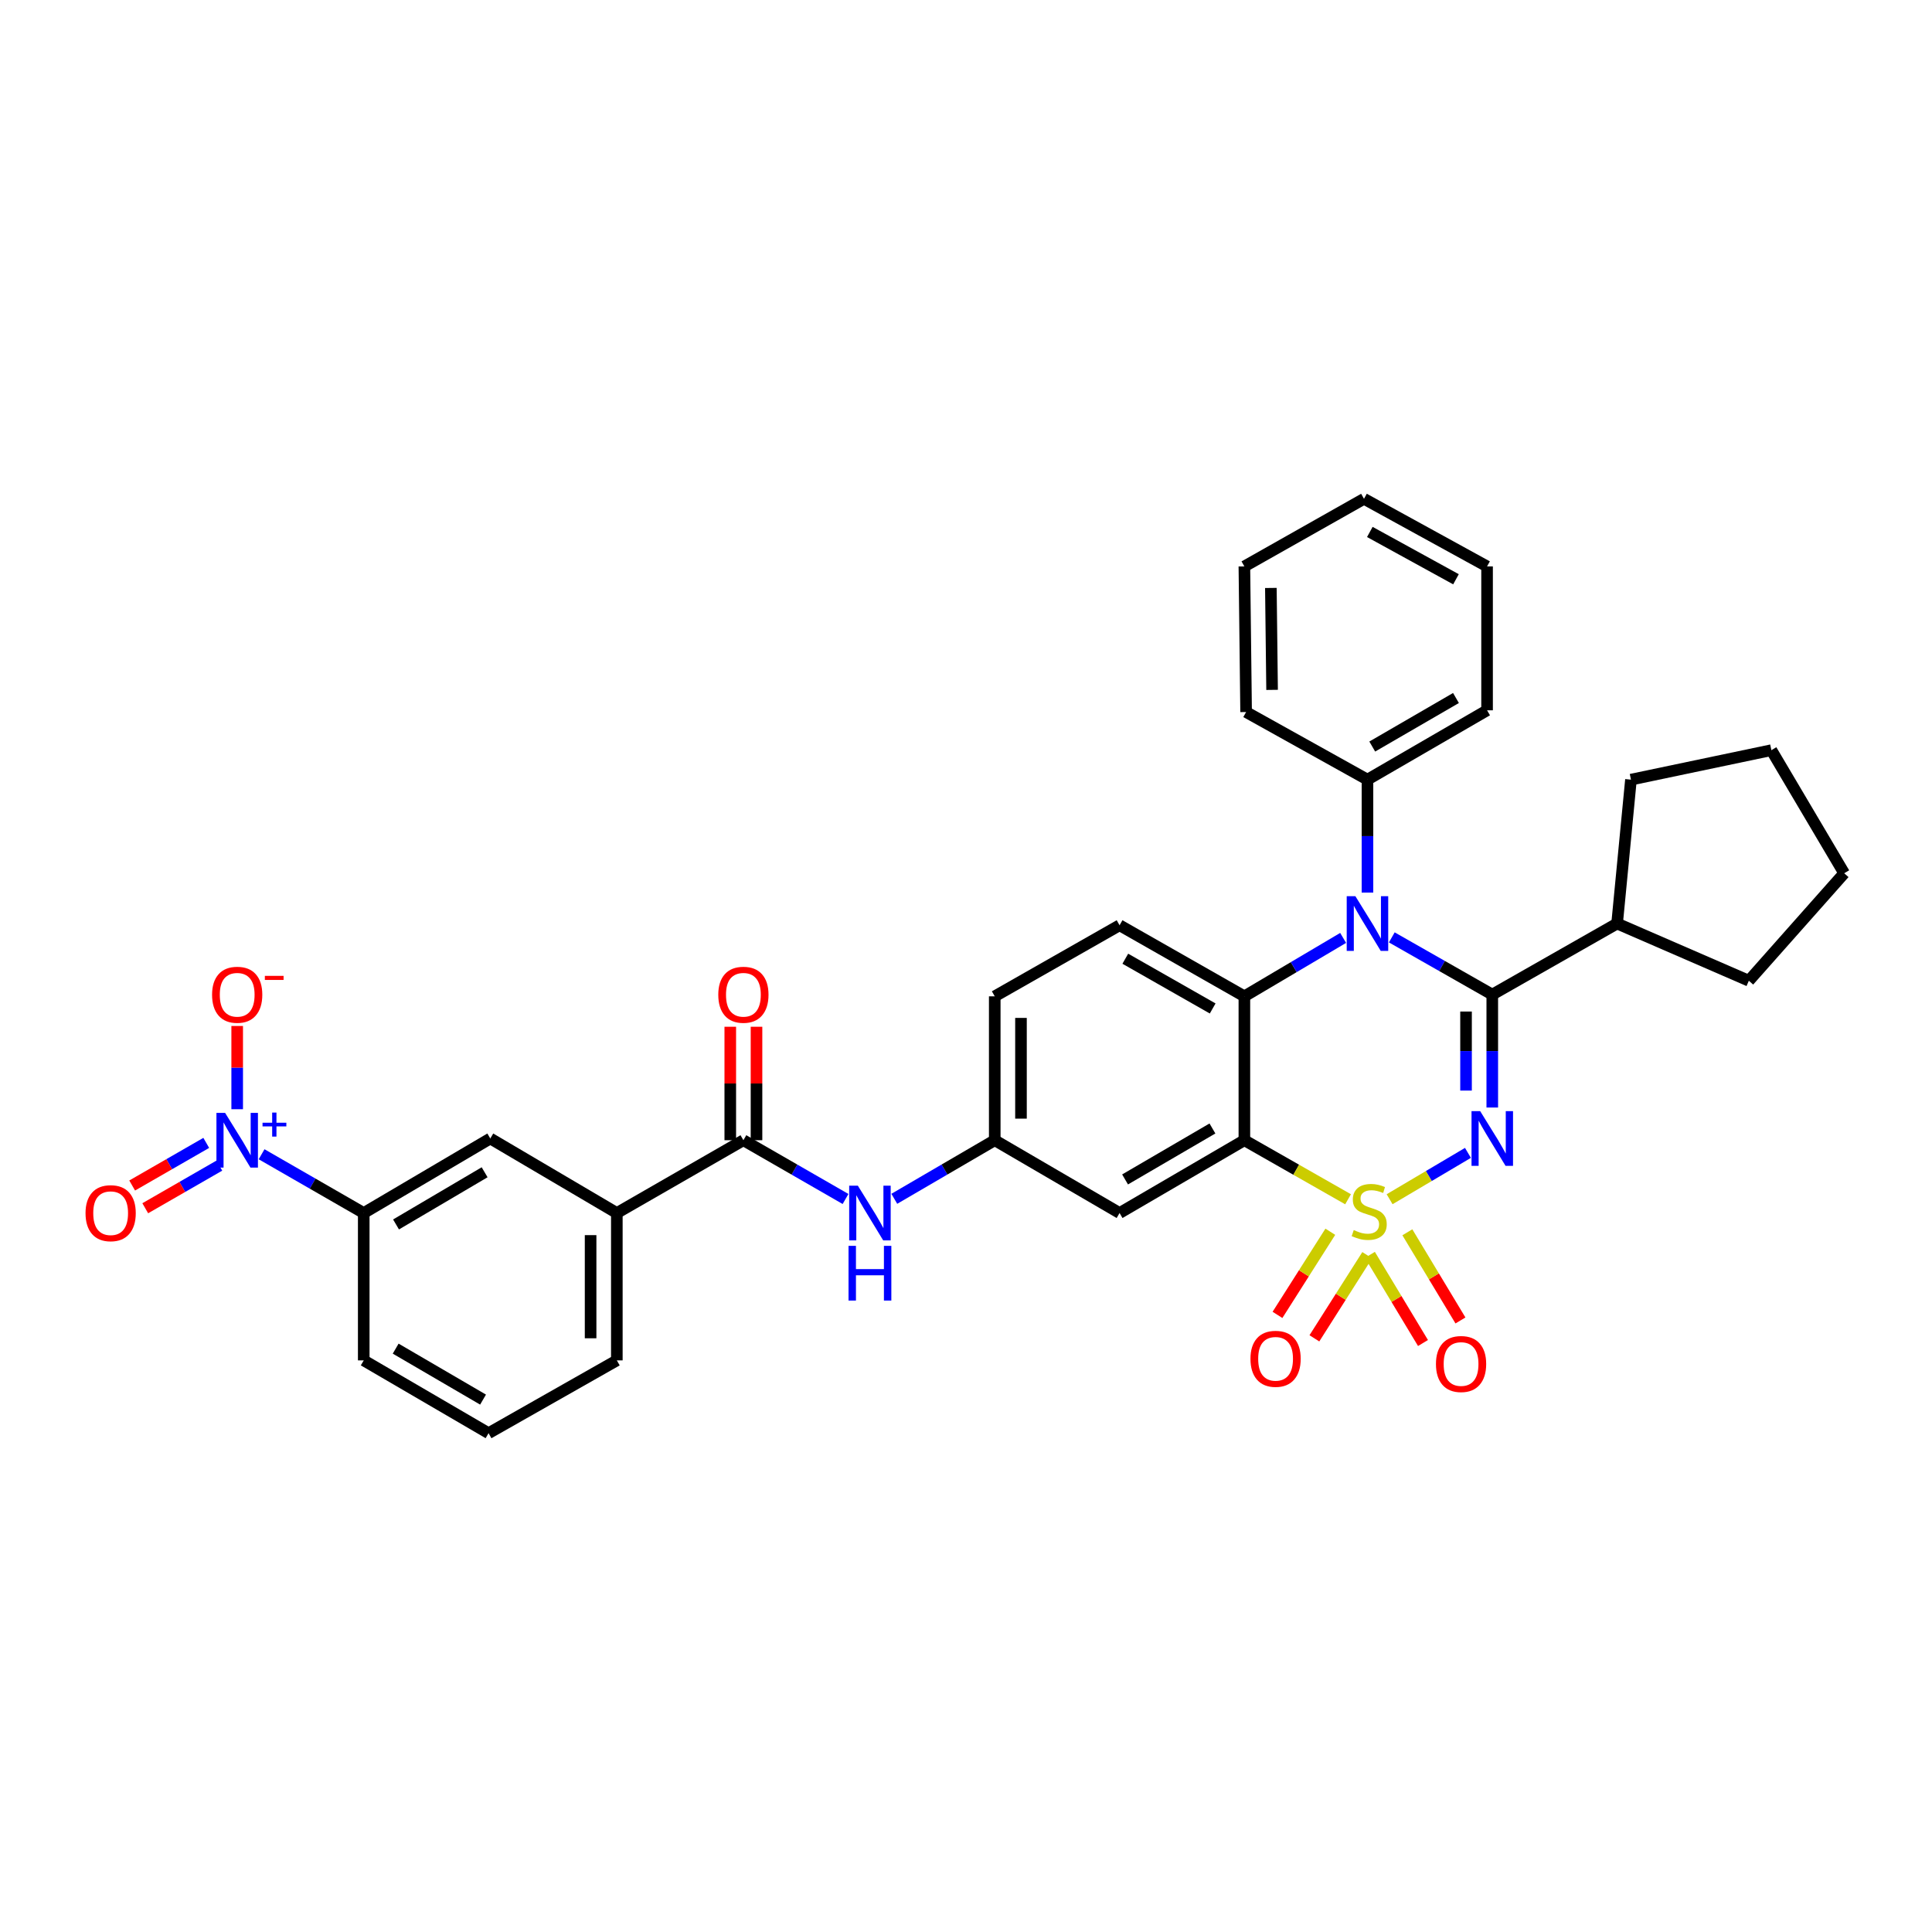 <?xml version='1.0' encoding='iso-8859-1'?>
<svg version='1.1' baseProfile='full'
              xmlns='http://www.w3.org/2000/svg'
                      xmlns:rdkit='http://www.rdkit.org/xml'
                      xmlns:xlink='http://www.w3.org/1999/xlink'
                  xml:space='preserve'
width='1000px' height='1000px' viewBox='0 0 1000 1000'>
<!-- END OF HEADER -->
<rect style='opacity:1.0;fill:#FFFFFF;stroke:none' width='1000' height='1000' x='0' y='0'> </rect>
<path class='bond-0' d='M 135.398,597.441 L 161.833,612.65' style='fill:none;fill-rule:evenodd;stroke:#0000FF;stroke-width:6px;stroke-linecap:butt;stroke-linejoin:miter;stroke-opacity:1' />
<path class='bond-0' d='M 161.833,612.65 L 188.268,627.859' style='fill:none;fill-rule:evenodd;stroke:#000000;stroke-width:6px;stroke-linecap:butt;stroke-linejoin:miter;stroke-opacity:1' />
<path class='bond-1' d='M 122.769,574.131 L 122.769,552.588' style='fill:none;fill-rule:evenodd;stroke:#0000FF;stroke-width:6px;stroke-linecap:butt;stroke-linejoin:miter;stroke-opacity:1' />
<path class='bond-1' d='M 122.769,552.588 L 122.769,531.045' style='fill:none;fill-rule:evenodd;stroke:#FF0000;stroke-width:6px;stroke-linecap:butt;stroke-linejoin:miter;stroke-opacity:1' />
<path class='bond-2' d='M 106.754,591.556 L 87.582,602.587' style='fill:none;fill-rule:evenodd;stroke:#0000FF;stroke-width:6px;stroke-linecap:butt;stroke-linejoin:miter;stroke-opacity:1' />
<path class='bond-2' d='M 87.582,602.587 L 68.41,613.617' style='fill:none;fill-rule:evenodd;stroke:#FF0000;stroke-width:6px;stroke-linecap:butt;stroke-linejoin:miter;stroke-opacity:1' />
<path class='bond-2' d='M 113.526,603.327 L 94.354,614.357' style='fill:none;fill-rule:evenodd;stroke:#0000FF;stroke-width:6px;stroke-linecap:butt;stroke-linejoin:miter;stroke-opacity:1' />
<path class='bond-2' d='M 94.354,614.357 L 75.182,625.387' style='fill:none;fill-rule:evenodd;stroke:#FF0000;stroke-width:6px;stroke-linecap:butt;stroke-linejoin:miter;stroke-opacity:1' />
<path class='bond-3' d='M 437.648,620.593 L 411.213,605.384' style='fill:none;fill-rule:evenodd;stroke:#0000FF;stroke-width:6px;stroke-linecap:butt;stroke-linejoin:miter;stroke-opacity:1' />
<path class='bond-3' d='M 411.213,605.384 L 384.779,590.176' style='fill:none;fill-rule:evenodd;stroke:#000000;stroke-width:6px;stroke-linecap:butt;stroke-linejoin:miter;stroke-opacity:1' />
<path class='bond-4' d='M 462.887,620.503 L 488.883,605.339' style='fill:none;fill-rule:evenodd;stroke:#0000FF;stroke-width:6px;stroke-linecap:butt;stroke-linejoin:miter;stroke-opacity:1' />
<path class='bond-4' d='M 488.883,605.339 L 514.878,590.176' style='fill:none;fill-rule:evenodd;stroke:#000000;stroke-width:6px;stroke-linecap:butt;stroke-linejoin:miter;stroke-opacity:1' />
<path class='bond-5' d='M 391.568,590.176 L 391.568,560.811' style='fill:none;fill-rule:evenodd;stroke:#000000;stroke-width:6px;stroke-linecap:butt;stroke-linejoin:miter;stroke-opacity:1' />
<path class='bond-5' d='M 391.568,560.811 L 391.568,531.446' style='fill:none;fill-rule:evenodd;stroke:#FF0000;stroke-width:6px;stroke-linecap:butt;stroke-linejoin:miter;stroke-opacity:1' />
<path class='bond-5' d='M 377.989,590.176 L 377.989,560.811' style='fill:none;fill-rule:evenodd;stroke:#000000;stroke-width:6px;stroke-linecap:butt;stroke-linejoin:miter;stroke-opacity:1' />
<path class='bond-5' d='M 377.989,560.811 L 377.989,531.446' style='fill:none;fill-rule:evenodd;stroke:#FF0000;stroke-width:6px;stroke-linecap:butt;stroke-linejoin:miter;stroke-opacity:1' />
<path class='bond-6' d='M 384.779,590.176 L 319.273,627.859' style='fill:none;fill-rule:evenodd;stroke:#000000;stroke-width:6px;stroke-linecap:butt;stroke-linejoin:miter;stroke-opacity:1' />
<path class='bond-7' d='M 188.268,627.859 L 253.774,589.278' style='fill:none;fill-rule:evenodd;stroke:#000000;stroke-width:6px;stroke-linecap:butt;stroke-linejoin:miter;stroke-opacity:1' />
<path class='bond-7' d='M 204.985,633.773 L 250.84,606.766' style='fill:none;fill-rule:evenodd;stroke:#000000;stroke-width:6px;stroke-linecap:butt;stroke-linejoin:miter;stroke-opacity:1' />
<path class='bond-8' d='M 188.268,627.859 L 188.268,704.13' style='fill:none;fill-rule:evenodd;stroke:#000000;stroke-width:6px;stroke-linecap:butt;stroke-linejoin:miter;stroke-opacity:1' />
<path class='bond-9' d='M 514.878,515.699 L 514.878,590.176' style='fill:none;fill-rule:evenodd;stroke:#000000;stroke-width:6px;stroke-linecap:butt;stroke-linejoin:miter;stroke-opacity:1' />
<path class='bond-9' d='M 528.458,526.871 L 528.458,579.004' style='fill:none;fill-rule:evenodd;stroke:#000000;stroke-width:6px;stroke-linecap:butt;stroke-linejoin:miter;stroke-opacity:1' />
<path class='bond-10' d='M 514.878,515.699 L 579.487,478.914' style='fill:none;fill-rule:evenodd;stroke:#000000;stroke-width:6px;stroke-linecap:butt;stroke-linejoin:miter;stroke-opacity:1' />
<path class='bond-11' d='M 514.878,590.176 L 579.487,627.859' style='fill:none;fill-rule:evenodd;stroke:#000000;stroke-width:6px;stroke-linecap:butt;stroke-linejoin:miter;stroke-opacity:1' />
<path class='bond-12' d='M 579.487,627.859 L 644.087,590.176' style='fill:none;fill-rule:evenodd;stroke:#000000;stroke-width:6px;stroke-linecap:butt;stroke-linejoin:miter;stroke-opacity:1' />
<path class='bond-12' d='M 582.334,610.477 L 627.555,584.098' style='fill:none;fill-rule:evenodd;stroke:#000000;stroke-width:6px;stroke-linecap:butt;stroke-linejoin:miter;stroke-opacity:1' />
<path class='bond-13' d='M 644.087,590.176 L 644.087,515.699' style='fill:none;fill-rule:evenodd;stroke:#000000;stroke-width:6px;stroke-linecap:butt;stroke-linejoin:miter;stroke-opacity:1' />
<path class='bond-14' d='M 644.087,590.176 L 670.922,605.457' style='fill:none;fill-rule:evenodd;stroke:#000000;stroke-width:6px;stroke-linecap:butt;stroke-linejoin:miter;stroke-opacity:1' />
<path class='bond-14' d='M 670.922,605.457 L 697.757,620.739' style='fill:none;fill-rule:evenodd;stroke:#CCCC00;stroke-width:6px;stroke-linecap:butt;stroke-linejoin:miter;stroke-opacity:1' />
<path class='bond-15' d='M 644.087,515.699 L 579.487,478.914' style='fill:none;fill-rule:evenodd;stroke:#000000;stroke-width:6px;stroke-linecap:butt;stroke-linejoin:miter;stroke-opacity:1' />
<path class='bond-15' d='M 627.678,521.982 L 582.457,496.232' style='fill:none;fill-rule:evenodd;stroke:#000000;stroke-width:6px;stroke-linecap:butt;stroke-linejoin:miter;stroke-opacity:1' />
<path class='bond-16' d='M 644.087,515.699 L 669.647,500.581' style='fill:none;fill-rule:evenodd;stroke:#000000;stroke-width:6px;stroke-linecap:butt;stroke-linejoin:miter;stroke-opacity:1' />
<path class='bond-16' d='M 669.647,500.581 L 695.207,485.463' style='fill:none;fill-rule:evenodd;stroke:#0000FF;stroke-width:6px;stroke-linecap:butt;stroke-linejoin:miter;stroke-opacity:1' />
<path class='bond-17' d='M 707.798,461.994 L 707.798,432.767' style='fill:none;fill-rule:evenodd;stroke:#0000FF;stroke-width:6px;stroke-linecap:butt;stroke-linejoin:miter;stroke-opacity:1' />
<path class='bond-17' d='M 707.798,432.767 L 707.798,403.54' style='fill:none;fill-rule:evenodd;stroke:#000000;stroke-width:6px;stroke-linecap:butt;stroke-linejoin:miter;stroke-opacity:1' />
<path class='bond-18' d='M 720.396,485.19 L 746.398,499.996' style='fill:none;fill-rule:evenodd;stroke:#0000FF;stroke-width:6px;stroke-linecap:butt;stroke-linejoin:miter;stroke-opacity:1' />
<path class='bond-18' d='M 746.398,499.996 L 772.399,514.802' style='fill:none;fill-rule:evenodd;stroke:#000000;stroke-width:6px;stroke-linecap:butt;stroke-linejoin:miter;stroke-opacity:1' />
<path class='bond-19' d='M 755.929,683.464 L 742.188,660.647' style='fill:none;fill-rule:evenodd;stroke:#FF0000;stroke-width:6px;stroke-linecap:butt;stroke-linejoin:miter;stroke-opacity:1' />
<path class='bond-19' d='M 742.188,660.647 L 728.447,637.83' style='fill:none;fill-rule:evenodd;stroke:#CCCC00;stroke-width:6px;stroke-linecap:butt;stroke-linejoin:miter;stroke-opacity:1' />
<path class='bond-19' d='M 736.541,695.14 L 722.8,672.323' style='fill:none;fill-rule:evenodd;stroke:#FF0000;stroke-width:6px;stroke-linecap:butt;stroke-linejoin:miter;stroke-opacity:1' />
<path class='bond-19' d='M 722.8,672.323 L 709.058,649.506' style='fill:none;fill-rule:evenodd;stroke:#CCCC00;stroke-width:6px;stroke-linecap:butt;stroke-linejoin:miter;stroke-opacity:1' />
<path class='bond-20' d='M 680.325,692.722 L 693.997,671.204' style='fill:none;fill-rule:evenodd;stroke:#FF0000;stroke-width:6px;stroke-linecap:butt;stroke-linejoin:miter;stroke-opacity:1' />
<path class='bond-20' d='M 693.997,671.204 L 707.669,649.685' style='fill:none;fill-rule:evenodd;stroke:#CCCC00;stroke-width:6px;stroke-linecap:butt;stroke-linejoin:miter;stroke-opacity:1' />
<path class='bond-20' d='M 661.222,680.585 L 674.894,659.066' style='fill:none;fill-rule:evenodd;stroke:#FF0000;stroke-width:6px;stroke-linecap:butt;stroke-linejoin:miter;stroke-opacity:1' />
<path class='bond-20' d='M 674.894,659.066 L 688.567,637.548' style='fill:none;fill-rule:evenodd;stroke:#CCCC00;stroke-width:6px;stroke-linecap:butt;stroke-linejoin:miter;stroke-opacity:1' />
<path class='bond-21' d='M 772.399,514.802 L 772.399,544.029' style='fill:none;fill-rule:evenodd;stroke:#000000;stroke-width:6px;stroke-linecap:butt;stroke-linejoin:miter;stroke-opacity:1' />
<path class='bond-21' d='M 772.399,544.029 L 772.399,573.256' style='fill:none;fill-rule:evenodd;stroke:#0000FF;stroke-width:6px;stroke-linecap:butt;stroke-linejoin:miter;stroke-opacity:1' />
<path class='bond-21' d='M 758.819,523.57 L 758.819,544.029' style='fill:none;fill-rule:evenodd;stroke:#000000;stroke-width:6px;stroke-linecap:butt;stroke-linejoin:miter;stroke-opacity:1' />
<path class='bond-21' d='M 758.819,544.029 L 758.819,564.488' style='fill:none;fill-rule:evenodd;stroke:#0000FF;stroke-width:6px;stroke-linecap:butt;stroke-linejoin:miter;stroke-opacity:1' />
<path class='bond-22' d='M 772.399,514.802 L 837.007,478.016' style='fill:none;fill-rule:evenodd;stroke:#000000;stroke-width:6px;stroke-linecap:butt;stroke-linejoin:miter;stroke-opacity:1' />
<path class='bond-23' d='M 759.808,596.727 L 739.534,608.722' style='fill:none;fill-rule:evenodd;stroke:#0000FF;stroke-width:6px;stroke-linecap:butt;stroke-linejoin:miter;stroke-opacity:1' />
<path class='bond-23' d='M 739.534,608.722 L 719.26,620.718' style='fill:none;fill-rule:evenodd;stroke:#CCCC00;stroke-width:6px;stroke-linecap:butt;stroke-linejoin:miter;stroke-opacity:1' />
<path class='bond-24' d='M 837.007,478.016 L 905.199,507.627' style='fill:none;fill-rule:evenodd;stroke:#000000;stroke-width:6px;stroke-linecap:butt;stroke-linejoin:miter;stroke-opacity:1' />
<path class='bond-25' d='M 837.007,478.016 L 844.182,403.54' style='fill:none;fill-rule:evenodd;stroke:#000000;stroke-width:6px;stroke-linecap:butt;stroke-linejoin:miter;stroke-opacity:1' />
<path class='bond-26' d='M 905.199,507.627 L 954.545,451.996' style='fill:none;fill-rule:evenodd;stroke:#000000;stroke-width:6px;stroke-linecap:butt;stroke-linejoin:miter;stroke-opacity:1' />
<path class='bond-27' d='M 707.798,403.54 L 769.705,367.652' style='fill:none;fill-rule:evenodd;stroke:#000000;stroke-width:6px;stroke-linecap:butt;stroke-linejoin:miter;stroke-opacity:1' />
<path class='bond-27' d='M 710.274,386.409 L 753.609,361.287' style='fill:none;fill-rule:evenodd;stroke:#000000;stroke-width:6px;stroke-linecap:butt;stroke-linejoin:miter;stroke-opacity:1' />
<path class='bond-28' d='M 707.798,403.54 L 644.985,368.55' style='fill:none;fill-rule:evenodd;stroke:#000000;stroke-width:6px;stroke-linecap:butt;stroke-linejoin:miter;stroke-opacity:1' />
<path class='bond-29' d='M 769.705,367.652 L 769.705,293.176' style='fill:none;fill-rule:evenodd;stroke:#000000;stroke-width:6px;stroke-linecap:butt;stroke-linejoin:miter;stroke-opacity:1' />
<path class='bond-30' d='M 644.985,368.55 L 644.087,293.176' style='fill:none;fill-rule:evenodd;stroke:#000000;stroke-width:6px;stroke-linecap:butt;stroke-linejoin:miter;stroke-opacity:1' />
<path class='bond-30' d='M 658.429,357.082 L 657.801,304.321' style='fill:none;fill-rule:evenodd;stroke:#000000;stroke-width:6px;stroke-linecap:butt;stroke-linejoin:miter;stroke-opacity:1' />
<path class='bond-31' d='M 769.705,293.176 L 706.002,258.186' style='fill:none;fill-rule:evenodd;stroke:#000000;stroke-width:6px;stroke-linecap:butt;stroke-linejoin:miter;stroke-opacity:1' />
<path class='bond-31' d='M 753.613,299.83 L 709.02,275.337' style='fill:none;fill-rule:evenodd;stroke:#000000;stroke-width:6px;stroke-linecap:butt;stroke-linejoin:miter;stroke-opacity:1' />
<path class='bond-32' d='M 644.087,293.176 L 706.002,258.186' style='fill:none;fill-rule:evenodd;stroke:#000000;stroke-width:6px;stroke-linecap:butt;stroke-linejoin:miter;stroke-opacity:1' />
<path class='bond-33' d='M 954.545,451.996 L 916.862,388.286' style='fill:none;fill-rule:evenodd;stroke:#000000;stroke-width:6px;stroke-linecap:butt;stroke-linejoin:miter;stroke-opacity:1' />
<path class='bond-34' d='M 916.862,388.286 L 844.182,403.54' style='fill:none;fill-rule:evenodd;stroke:#000000;stroke-width:6px;stroke-linecap:butt;stroke-linejoin:miter;stroke-opacity:1' />
<path class='bond-35' d='M 319.273,627.859 L 253.774,589.278' style='fill:none;fill-rule:evenodd;stroke:#000000;stroke-width:6px;stroke-linecap:butt;stroke-linejoin:miter;stroke-opacity:1' />
<path class='bond-36' d='M 319.273,627.859 L 319.273,704.13' style='fill:none;fill-rule:evenodd;stroke:#000000;stroke-width:6px;stroke-linecap:butt;stroke-linejoin:miter;stroke-opacity:1' />
<path class='bond-36' d='M 305.693,639.3 L 305.693,692.69' style='fill:none;fill-rule:evenodd;stroke:#000000;stroke-width:6px;stroke-linecap:butt;stroke-linejoin:miter;stroke-opacity:1' />
<path class='bond-37' d='M 188.268,704.13 L 252.876,741.814' style='fill:none;fill-rule:evenodd;stroke:#000000;stroke-width:6px;stroke-linecap:butt;stroke-linejoin:miter;stroke-opacity:1' />
<path class='bond-37' d='M 204.801,698.053 L 250.027,724.431' style='fill:none;fill-rule:evenodd;stroke:#000000;stroke-width:6px;stroke-linecap:butt;stroke-linejoin:miter;stroke-opacity:1' />
<path class='bond-38' d='M 319.273,704.13 L 252.876,741.814' style='fill:none;fill-rule:evenodd;stroke:#000000;stroke-width:6px;stroke-linecap:butt;stroke-linejoin:miter;stroke-opacity:1' />
<path  class='atom-0' d='M 116.509 576.016
L 125.789 591.016
Q 126.709 592.496, 128.189 595.176
Q 129.669 597.856, 129.749 598.016
L 129.749 576.016
L 133.509 576.016
L 133.509 604.336
L 129.629 604.336
L 119.669 587.936
Q 118.509 586.016, 117.269 583.816
Q 116.069 581.616, 115.709 580.936
L 115.709 604.336
L 112.029 604.336
L 112.029 576.016
L 116.509 576.016
' fill='#0000FF'/>
<path  class='atom-0' d='M 135.885 581.12
L 140.875 581.12
L 140.875 575.867
L 143.093 575.867
L 143.093 581.12
L 148.214 581.12
L 148.214 583.021
L 143.093 583.021
L 143.093 588.301
L 140.875 588.301
L 140.875 583.021
L 135.885 583.021
L 135.885 581.12
' fill='#0000FF'/>
<path  class='atom-1' d='M 444.017 613.699
L 453.297 628.699
Q 454.217 630.179, 455.697 632.859
Q 457.177 635.539, 457.257 635.699
L 457.257 613.699
L 461.017 613.699
L 461.017 642.019
L 457.137 642.019
L 447.177 625.619
Q 446.017 623.699, 444.777 621.499
Q 443.577 619.299, 443.217 618.619
L 443.217 642.019
L 439.537 642.019
L 439.537 613.699
L 444.017 613.699
' fill='#0000FF'/>
<path  class='atom-1' d='M 439.197 644.851
L 443.037 644.851
L 443.037 656.891
L 457.517 656.891
L 457.517 644.851
L 461.357 644.851
L 461.357 673.171
L 457.517 673.171
L 457.517 660.091
L 443.037 660.091
L 443.037 673.171
L 439.197 673.171
L 439.197 644.851
' fill='#0000FF'/>
<path  class='atom-3' d='M 371.779 514.882
Q 371.779 508.082, 375.139 504.282
Q 378.499 500.482, 384.779 500.482
Q 391.059 500.482, 394.419 504.282
Q 397.779 508.082, 397.779 514.882
Q 397.779 521.762, 394.379 525.682
Q 390.979 529.562, 384.779 529.562
Q 378.539 529.562, 375.139 525.682
Q 371.779 521.802, 371.779 514.882
M 384.779 526.362
Q 389.099 526.362, 391.419 523.482
Q 393.779 520.562, 393.779 514.882
Q 393.779 509.322, 391.419 506.522
Q 389.099 503.682, 384.779 503.682
Q 380.459 503.682, 378.099 506.482
Q 375.779 509.282, 375.779 514.882
Q 375.779 520.602, 378.099 523.482
Q 380.459 526.362, 384.779 526.362
' fill='#FF0000'/>
<path  class='atom-11' d='M 701.538 463.856
L 710.818 478.856
Q 711.738 480.336, 713.218 483.016
Q 714.698 485.696, 714.778 485.856
L 714.778 463.856
L 718.538 463.856
L 718.538 492.176
L 714.658 492.176
L 704.698 475.776
Q 703.538 473.856, 702.298 471.656
Q 701.098 469.456, 700.738 468.776
L 700.738 492.176
L 697.058 492.176
L 697.058 463.856
L 701.538 463.856
' fill='#0000FF'/>
<path  class='atom-12' d='M 743.247 706.006
Q 743.247 699.206, 746.607 695.406
Q 749.967 691.606, 756.247 691.606
Q 762.527 691.606, 765.887 695.406
Q 769.247 699.206, 769.247 706.006
Q 769.247 712.886, 765.847 716.806
Q 762.447 720.686, 756.247 720.686
Q 750.007 720.686, 746.607 716.806
Q 743.247 712.926, 743.247 706.006
M 756.247 717.486
Q 760.567 717.486, 762.887 714.606
Q 765.247 711.686, 765.247 706.006
Q 765.247 700.446, 762.887 697.646
Q 760.567 694.806, 756.247 694.806
Q 751.927 694.806, 749.567 697.606
Q 747.247 700.406, 747.247 706.006
Q 747.247 711.726, 749.567 714.606
Q 751.927 717.486, 756.247 717.486
' fill='#FF0000'/>
<path  class='atom-13' d='M 647.239 703.313
Q 647.239 696.513, 650.599 692.713
Q 653.959 688.913, 660.239 688.913
Q 666.519 688.913, 669.879 692.713
Q 673.239 696.513, 673.239 703.313
Q 673.239 710.193, 669.839 714.113
Q 666.439 717.993, 660.239 717.993
Q 653.999 717.993, 650.599 714.113
Q 647.239 710.233, 647.239 703.313
M 660.239 714.793
Q 664.559 714.793, 666.879 711.913
Q 669.239 708.993, 669.239 703.313
Q 669.239 697.753, 666.879 694.953
Q 664.559 692.113, 660.239 692.113
Q 655.919 692.113, 653.559 694.913
Q 651.239 697.713, 651.239 703.313
Q 651.239 709.033, 653.559 711.913
Q 655.919 714.793, 660.239 714.793
' fill='#FF0000'/>
<path  class='atom-15' d='M 766.139 575.118
L 775.419 590.118
Q 776.339 591.598, 777.819 594.278
Q 779.299 596.958, 779.379 597.118
L 779.379 575.118
L 783.139 575.118
L 783.139 603.438
L 779.259 603.438
L 769.299 587.038
Q 768.139 585.118, 766.899 582.918
Q 765.699 580.718, 765.339 580.038
L 765.339 603.438
L 761.659 603.438
L 761.659 575.118
L 766.139 575.118
' fill='#0000FF'/>
<path  class='atom-16' d='M 700.696 636.689
Q 701.016 636.809, 702.336 637.369
Q 703.656 637.929, 705.096 638.289
Q 706.576 638.609, 708.016 638.609
Q 710.696 638.609, 712.256 637.329
Q 713.816 636.009, 713.816 633.729
Q 713.816 632.169, 713.016 631.209
Q 712.256 630.249, 711.056 629.729
Q 709.856 629.209, 707.856 628.609
Q 705.336 627.849, 703.816 627.129
Q 702.336 626.409, 701.256 624.889
Q 700.216 623.369, 700.216 620.809
Q 700.216 617.249, 702.616 615.049
Q 705.056 612.849, 709.856 612.849
Q 713.136 612.849, 716.856 614.409
L 715.936 617.489
Q 712.536 616.089, 709.976 616.089
Q 707.216 616.089, 705.696 617.249
Q 704.176 618.369, 704.216 620.329
Q 704.216 621.849, 704.976 622.769
Q 705.776 623.689, 706.896 624.209
Q 708.056 624.729, 709.976 625.329
Q 712.536 626.129, 714.056 626.929
Q 715.576 627.729, 716.656 629.369
Q 717.776 630.969, 717.776 633.729
Q 717.776 637.649, 715.136 639.769
Q 712.536 641.849, 708.176 641.849
Q 705.656 641.849, 703.736 641.289
Q 701.856 640.769, 699.616 639.849
L 700.696 636.689
' fill='#CCCC00'/>
<path  class='atom-30' d='M 109.769 514.882
Q 109.769 508.082, 113.129 504.282
Q 116.489 500.482, 122.769 500.482
Q 129.049 500.482, 132.409 504.282
Q 135.769 508.082, 135.769 514.882
Q 135.769 521.762, 132.369 525.682
Q 128.969 529.562, 122.769 529.562
Q 116.529 529.562, 113.129 525.682
Q 109.769 521.802, 109.769 514.882
M 122.769 526.362
Q 127.089 526.362, 129.409 523.482
Q 131.769 520.562, 131.769 514.882
Q 131.769 509.322, 129.409 506.522
Q 127.089 503.682, 122.769 503.682
Q 118.449 503.682, 116.089 506.482
Q 113.769 509.282, 113.769 514.882
Q 113.769 520.602, 116.089 523.482
Q 118.449 526.362, 122.769 526.362
' fill='#FF0000'/>
<path  class='atom-30' d='M 137.089 505.104
L 146.778 505.104
L 146.778 507.216
L 137.089 507.216
L 137.089 505.104
' fill='#FF0000'/>
<path  class='atom-31' d='M 44.271 627.939
Q 44.271 621.139, 47.631 617.339
Q 50.991 613.539, 57.271 613.539
Q 63.551 613.539, 66.911 617.339
Q 70.271 621.139, 70.271 627.939
Q 70.271 634.819, 66.871 638.739
Q 63.471 642.619, 57.271 642.619
Q 51.031 642.619, 47.631 638.739
Q 44.271 634.859, 44.271 627.939
M 57.271 639.419
Q 61.591 639.419, 63.911 636.539
Q 66.271 633.619, 66.271 627.939
Q 66.271 622.379, 63.911 619.579
Q 61.591 616.739, 57.271 616.739
Q 52.951 616.739, 50.591 619.539
Q 48.271 622.339, 48.271 627.939
Q 48.271 633.659, 50.591 636.539
Q 52.951 639.419, 57.271 639.419
' fill='#FF0000'/>
</svg>
